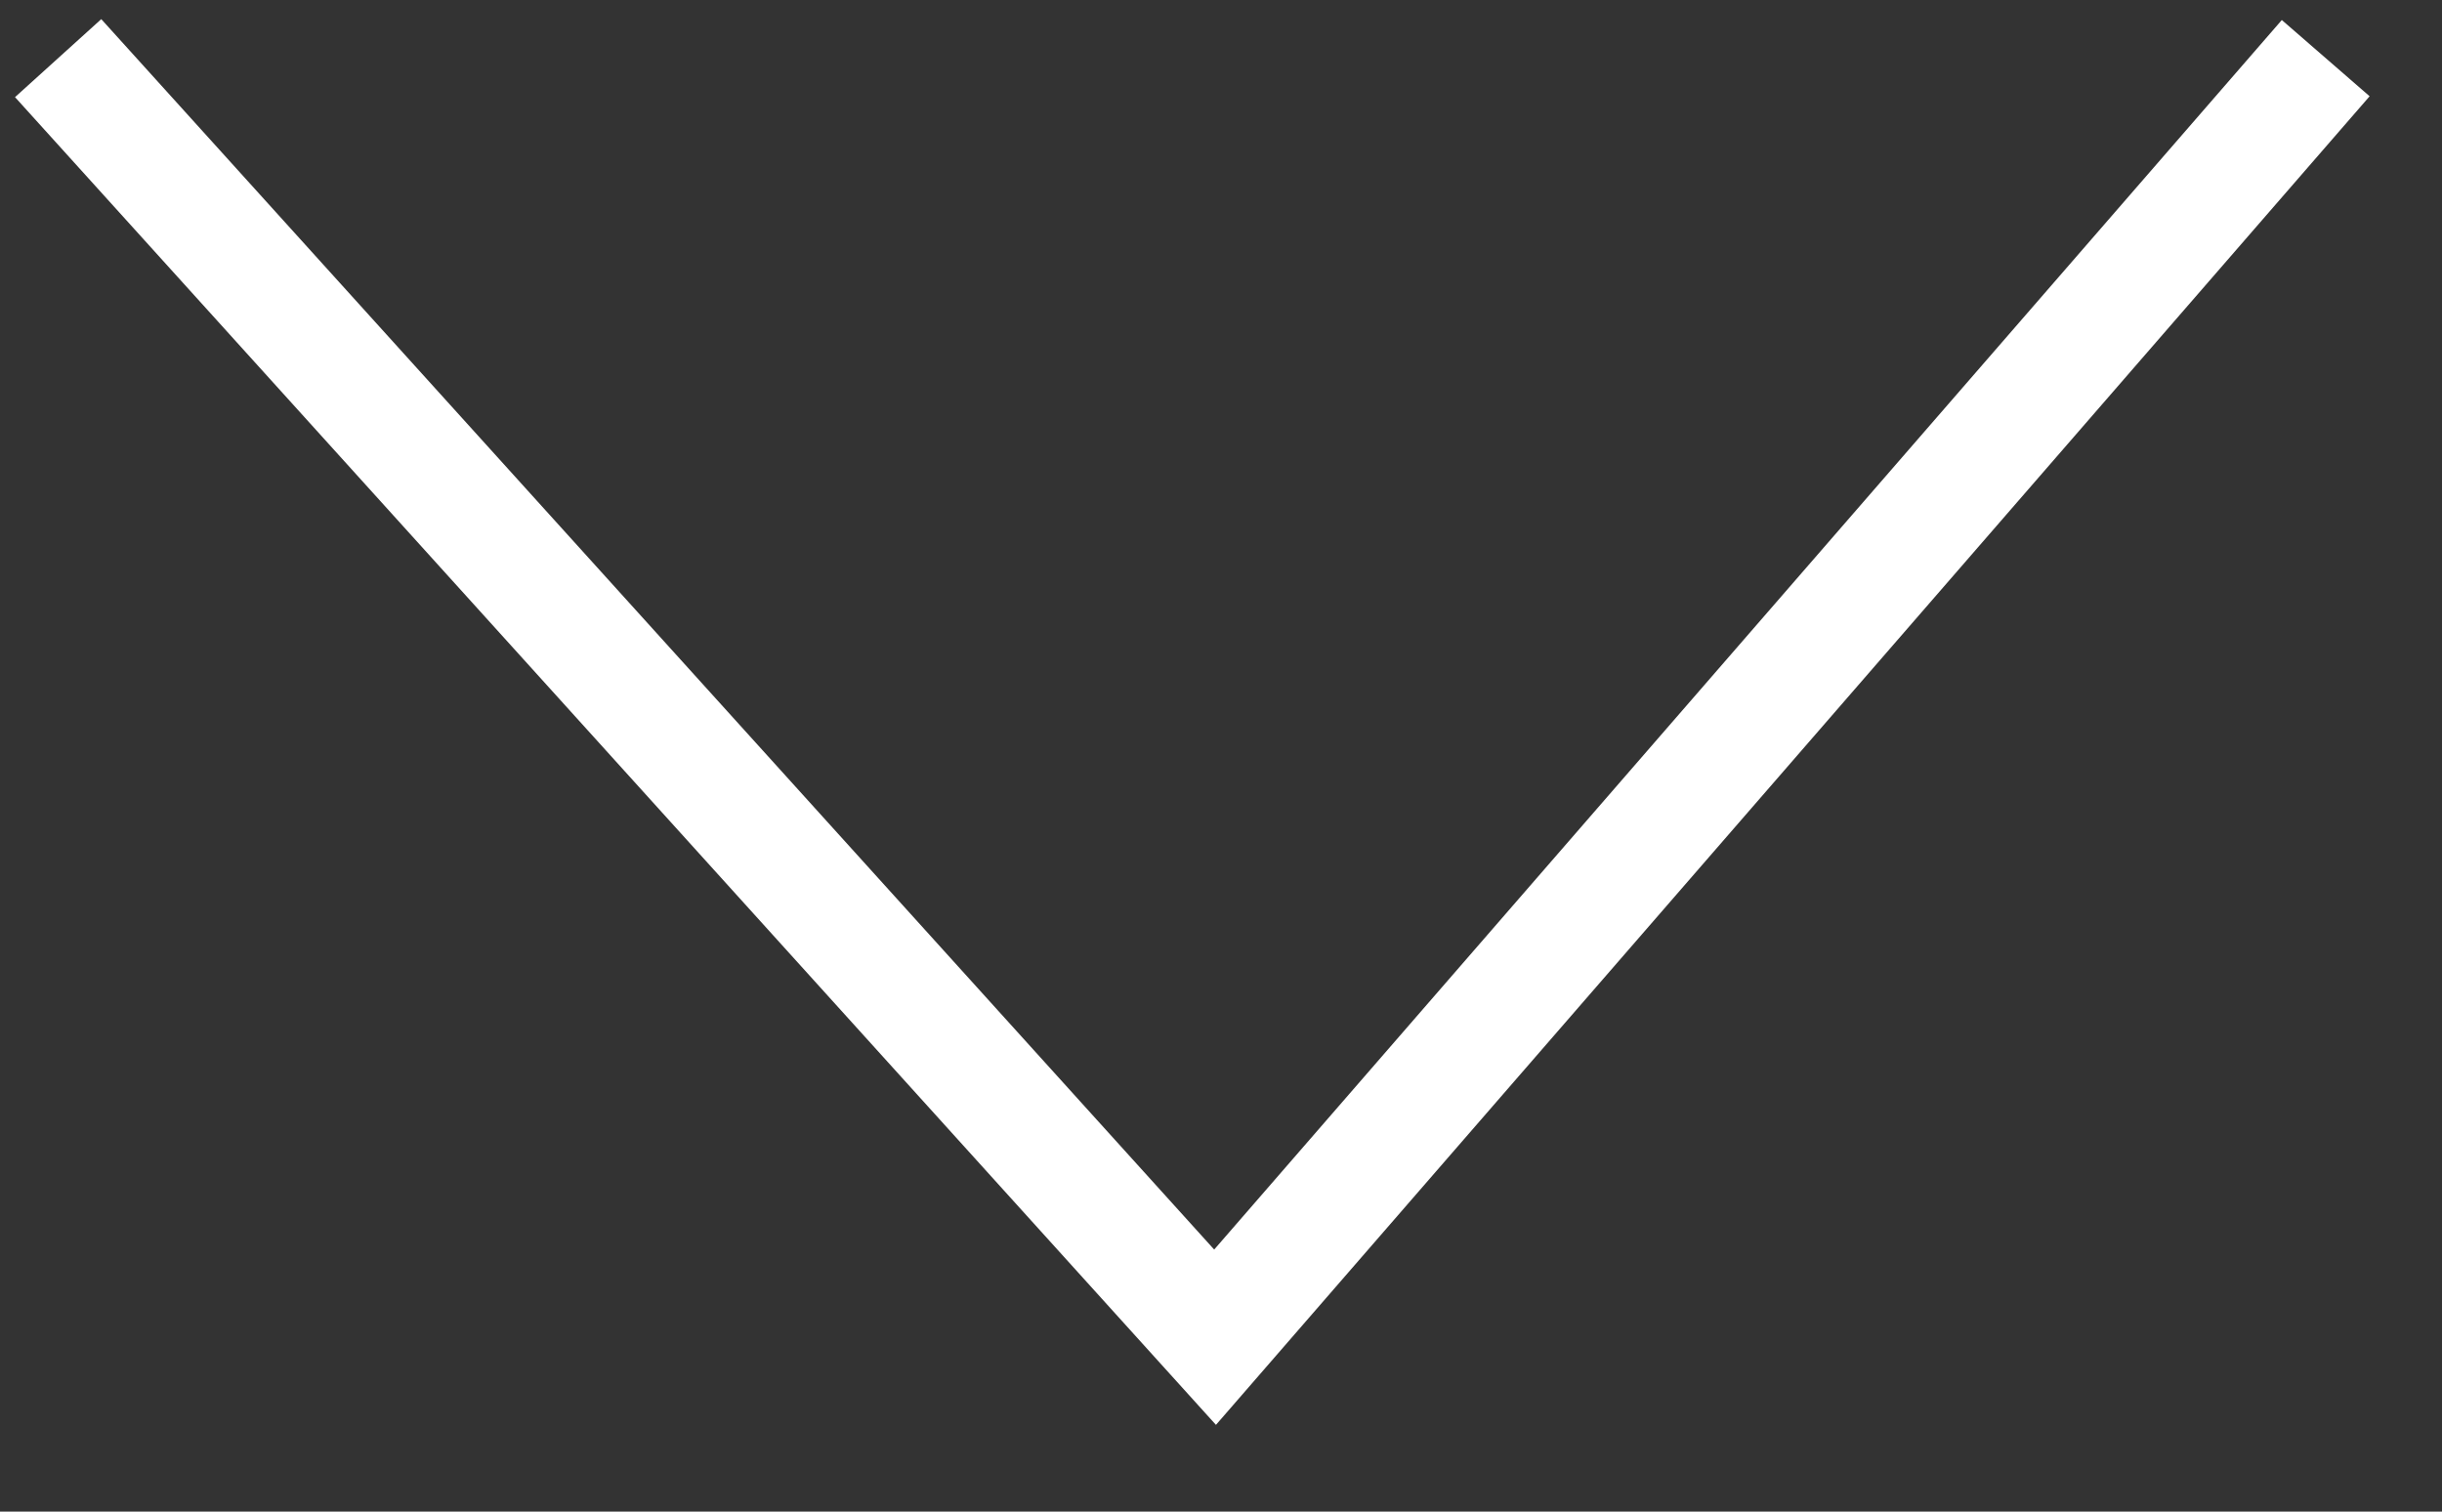 <svg width="21" height="13" viewBox="0 0 21 13" fill="none" xmlns="http://www.w3.org/2000/svg">
<rect x="0" y="0" width="21" height="13" fill="#333333" stroke="none"/>
<path id="Vector 22" d="M0.5 0.5L10.449 11.5L20 0.5" stroke="white"/>
</svg>
